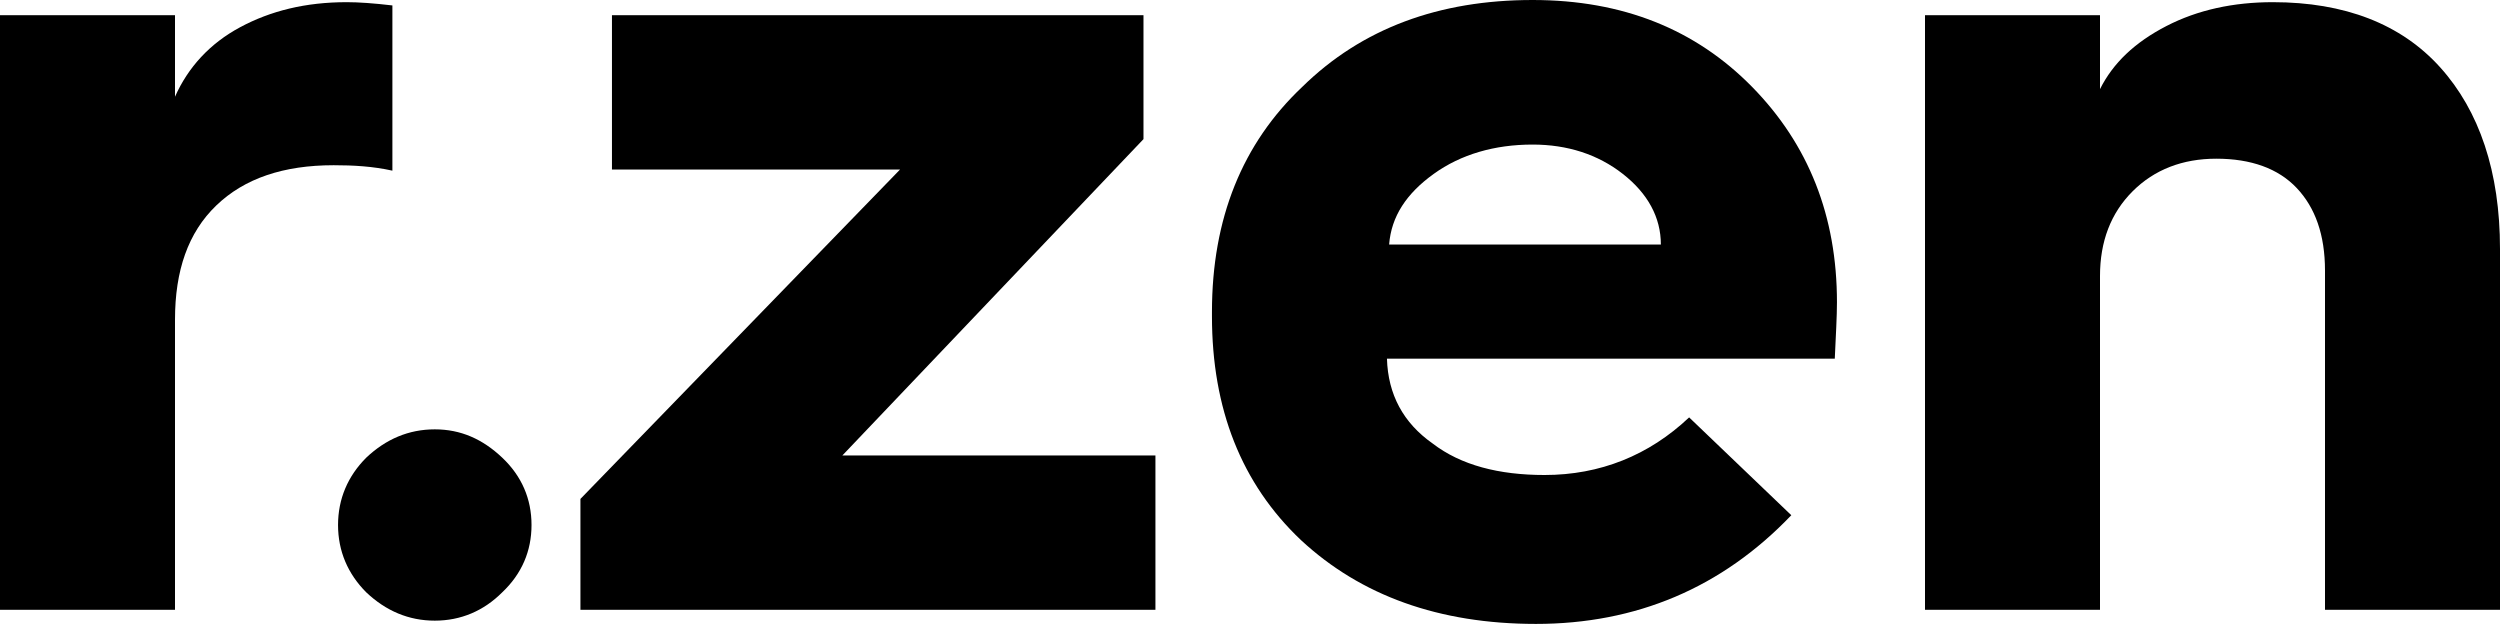 <?xml version="1.0" encoding="utf-8"?>
<!-- Generator: Adobe Illustrator 25.0.0, SVG Export Plug-In . SVG Version: 6.00 Build 0)  -->
<svg version="1.1" id="Layer_1" xmlns="http://www.w3.org/2000/svg" xmlns:xlink="http://www.w3.org/1999/xlink" x="0px" y="0px"
	 viewBox="0 0 230 57.4" style="enable-background:new 0 0 230 57.4;" xml:space="preserve">
<g>
	<path d="M16.1,56.1H0V1.4h16.1v7.5c1.2-2.7,3.2-4.9,6-6.4c2.8-1.5,6-2.3,9.8-2.3c1.1,0,2.5,0.1,4.2,0.3v15.2
		c-1.8-0.4-3.6-0.5-5.4-0.5c-4.6,0-8.2,1.2-10.8,3.7c-2.6,2.5-3.8,6-3.8,10.5V56.1z"/>
	<path d="M33.7,54.5c-1.7-1.7-2.6-3.8-2.6-6.2c0-2.4,0.9-4.5,2.6-6.2c1.8-1.7,3.9-2.6,6.3-2.6c2.4,0,4.4,0.9,6.2,2.6
		c1.8,1.7,2.7,3.8,2.7,6.2c0,2.4-0.9,4.5-2.7,6.2c-1.7,1.7-3.8,2.6-6.2,2.6C37.6,57.1,35.5,56.2,33.7,54.5z"/>
	<path d="M106.3,56.1H53.4V45.9l29.4-30.3H56.3V1.4h48.9v11.4L77.5,41.9h28.8V56.1z"/>
	<path d="M111.5,29.1v-0.4c0-8.6,2.8-15.5,8.3-20.7C125.3,2.6,132.4,0,141,0c8.3,0,15,2.7,20.2,8c5.2,5.3,7.8,11.9,7.8,19.8
		c0,1.3-0.1,3-0.2,5.2h-41.2c0.1,3.3,1.5,5.9,4.2,7.8c2.6,2,6.1,2.9,10.3,2.9c5.1,0,9.6-1.8,13.3-5.3l9.4,9
		c-6.4,6.7-14.3,10-23.5,10c-8.9,0-16.1-2.6-21.6-7.7C114.2,44.5,111.5,37.6,111.5,29.1z M127.8,22.5h25c0-2.5-1.2-4.7-3.5-6.5
		c-2.3-1.8-5.1-2.7-8.3-2.7c-3.5,0-6.6,0.9-9.1,2.7C129.4,17.8,128,19.9,127.8,22.5z"/>
	<path d="M193.2,56.1h-16.1V1.4h16.1v6.8c1.2-2.4,3.2-4.3,6.1-5.8c2.9-1.5,6.2-2.2,9.8-2.2c6.6,0,11.8,2,15.4,6
		c3.6,4,5.5,9.6,5.5,16.7v33.2h-16.1V24.9c0-3.3-0.9-5.8-2.6-7.6c-1.7-1.8-4.2-2.7-7.4-2.7c-3.1,0-5.7,1-7.7,3c-2,2-3,4.6-3,7.8
		V56.1z"/>
</g>
</svg>
